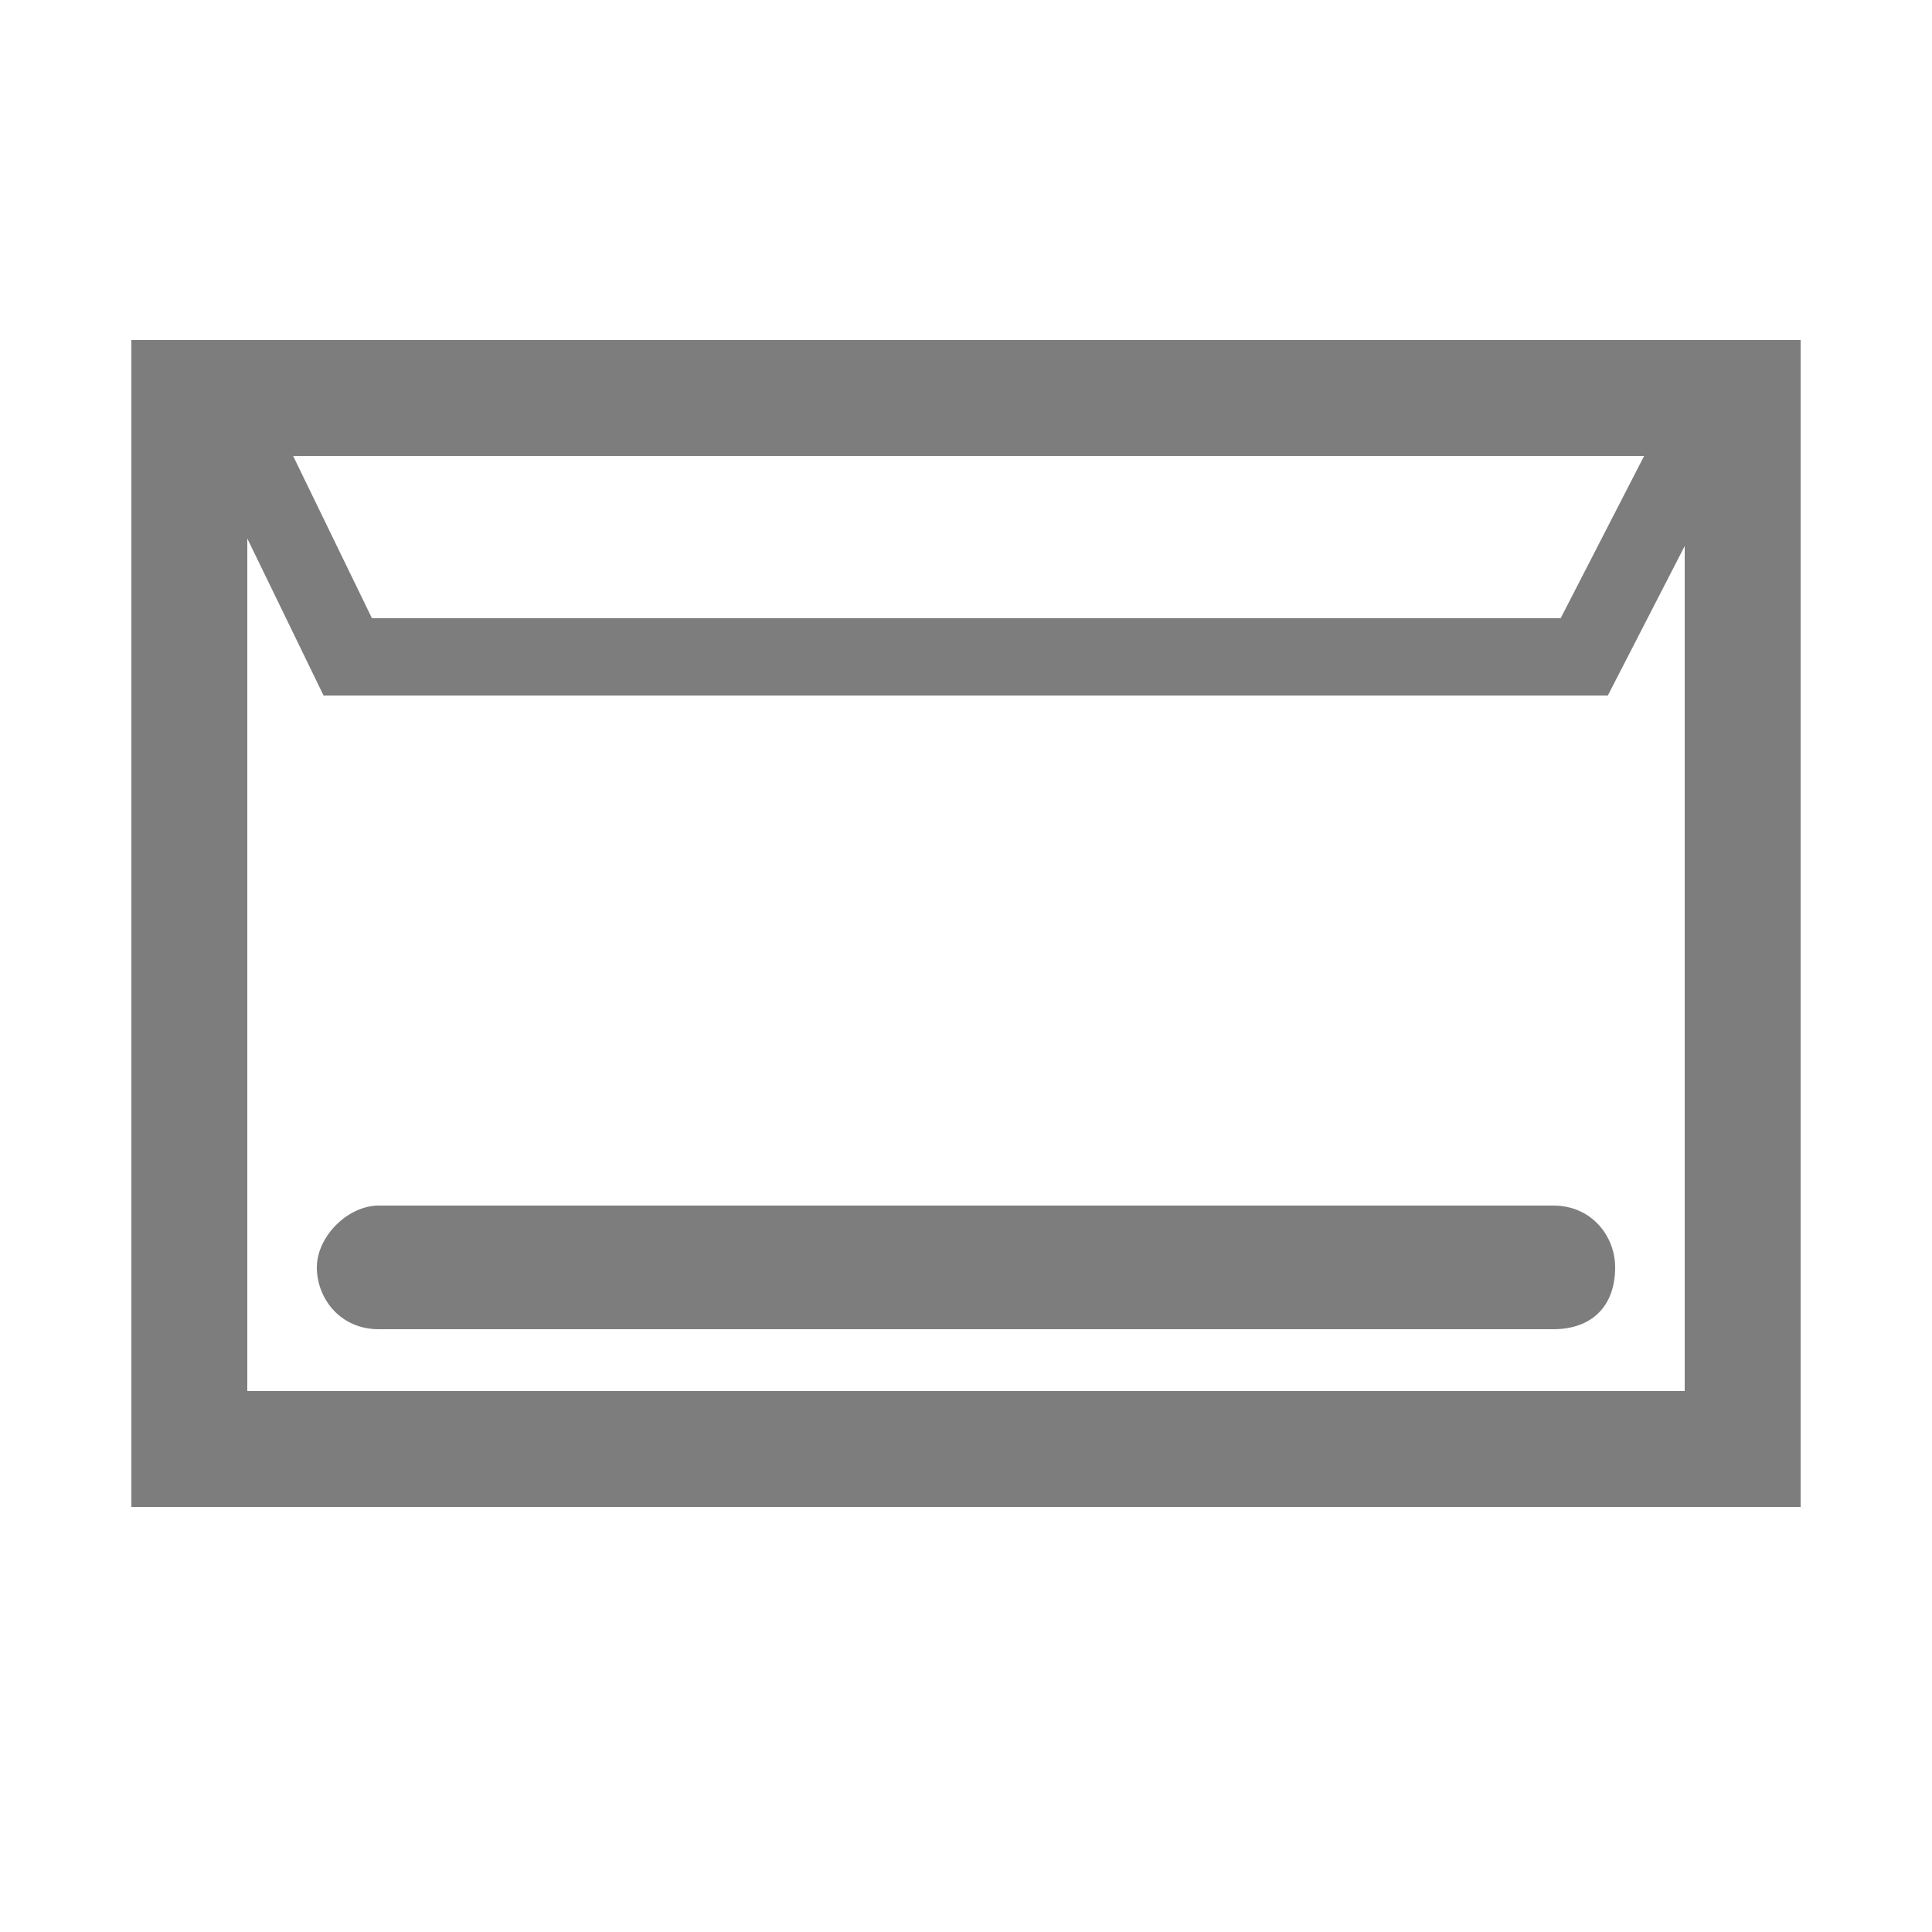<?xml version="1.0" encoding="utf-8"?>
<!-- Generator: Adobe Illustrator 19.1.0, SVG Export Plug-In . SVG Version: 6.00 Build 0)  -->
<svg version="1.0" id="Layer_1" xmlns="http://www.w3.org/2000/svg" xmlns:xlink="http://www.w3.org/1999/xlink" x="0px" y="0px" width="25px" height="25px"
	 viewBox="0 0 25 25" style="enable-background:new 0 0 25 25;" xml:space="preserve">
<style type="text/css">
	.st0{fill:#7D7D7D;}
	.st1{fill:none;stroke:#7D7D7D;stroke-miterlimit:10;}
</style>
<g>
	<g>
		<g>
			<path class="st0" d="M20.1,17.2H4.9c-0.5,0-0.8-0.4-0.8-0.8c0-0.4,0.4-0.8,0.8-0.8h15.2c0.5,0,0.8,0.4,0.8,0.8
				C20.9,16.9,20.6,17.2,20.1,17.2z"/>
		</g>
		<path class="st0" d="M21.8,5.9V18H3.2V5.9H21.8 M23.3,4.4H1.7v15.1h21.6V4.4L23.3,4.4z"/>
	</g>
</g>
<polyline class="st1" points="2.8,5 4.5,8.5 20.5,8.5 22.3,5 "/>
</svg>
